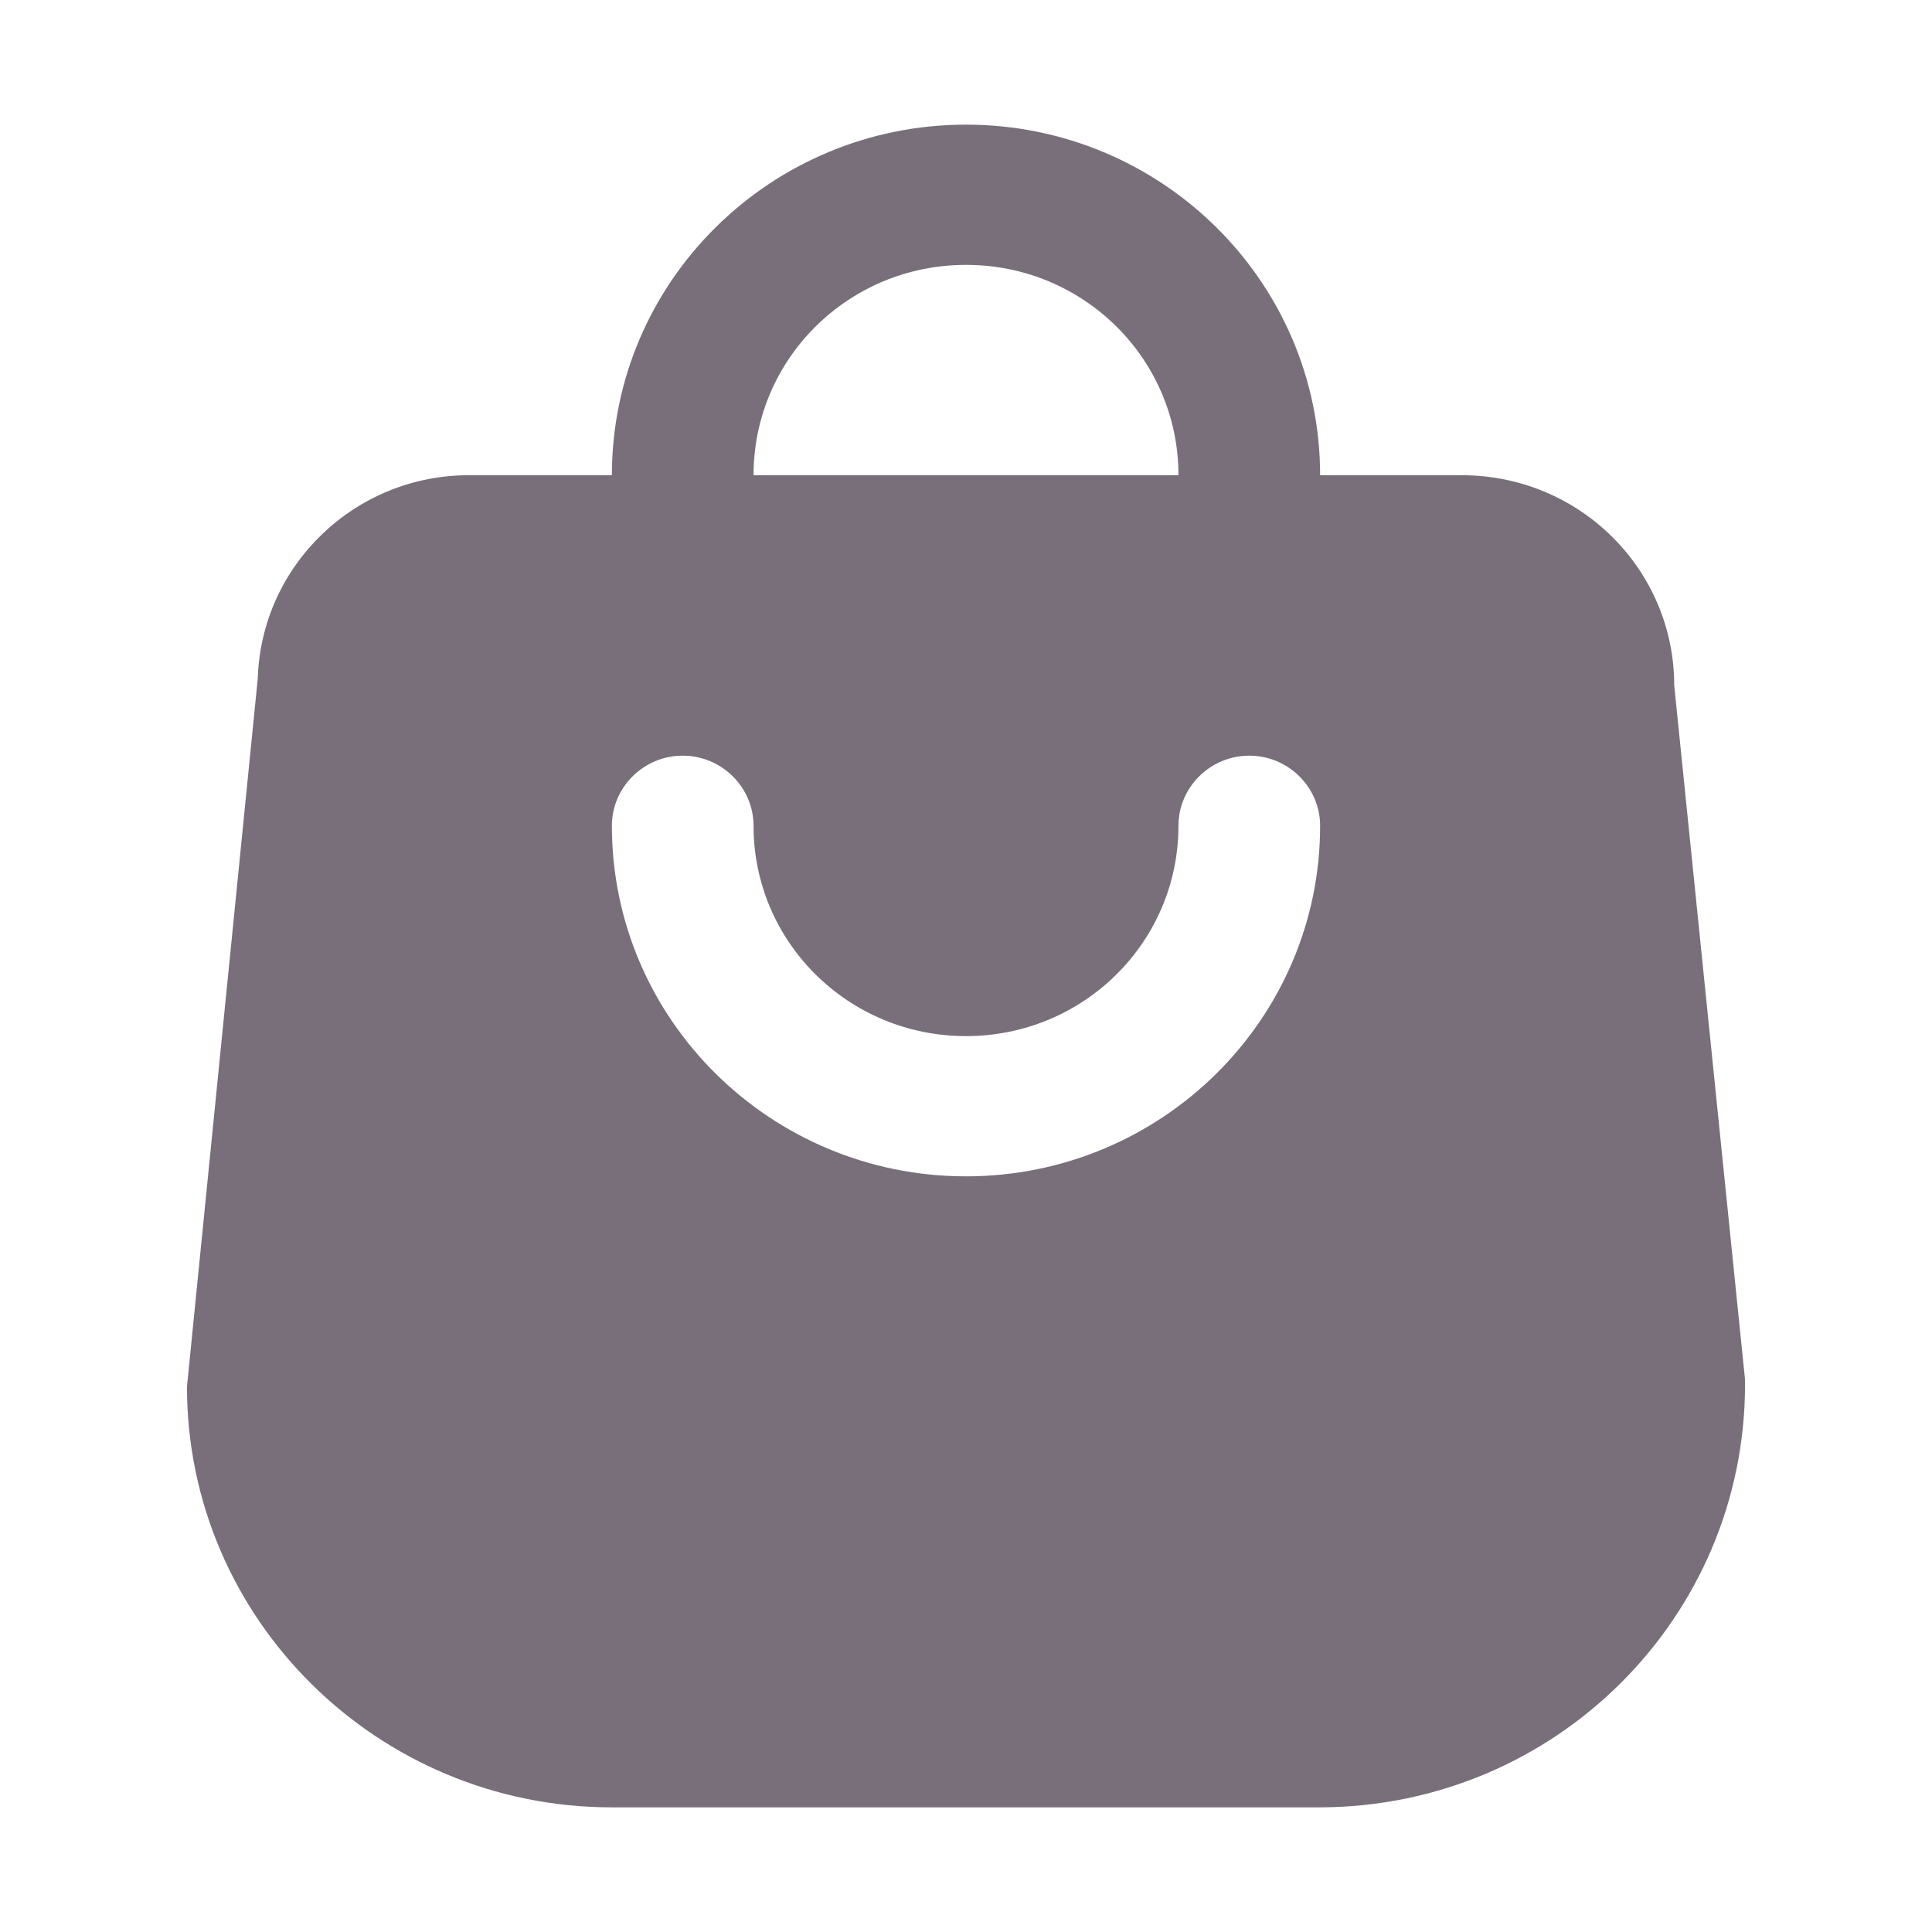 <svg width="31" height="31" viewBox="0 0 31 31" fill="none" xmlns="http://www.w3.org/2000/svg">
<path d="M10.954 9.875C11.579 9.875 12.091 9.369 12.091 8.75V7.625C12.091 5.758 13.614 4.25 15.5 4.25C17.386 4.25 18.909 5.758 18.909 7.625V8.75C18.909 9.369 19.42 9.875 20.045 9.875C20.67 9.875 21.182 9.369 21.182 8.75V7.625C21.182 4.52 18.636 2 15.5 2C12.364 2 9.818 4.52 9.818 7.625V8.75C9.818 9.369 10.329 9.875 10.954 9.875ZM15.5 18.875C12.364 18.875 9.818 16.355 9.818 13.25C9.818 12.631 10.329 12.125 10.954 12.125C11.579 12.125 12.091 12.631 12.091 13.25C12.091 15.117 13.614 16.625 15.5 16.625C17.386 16.625 18.909 15.117 18.909 13.25C18.909 12.631 19.42 12.125 20.045 12.125C20.67 12.125 21.182 12.631 21.182 13.25C21.182 16.355 18.636 18.875 15.5 18.875ZM28 22.137L26.864 11C26.864 9.133 25.341 7.625 23.454 7.625H7.545C5.705 7.614 4.193 9.065 4.136 10.887L3 22.25C3 25.974 6.057 29 9.818 29H21.182C24.966 28.989 28.011 25.94 28 22.194C28 22.183 28 22.16 28 22.137Z" fill="#786F7B"/>
</svg>
